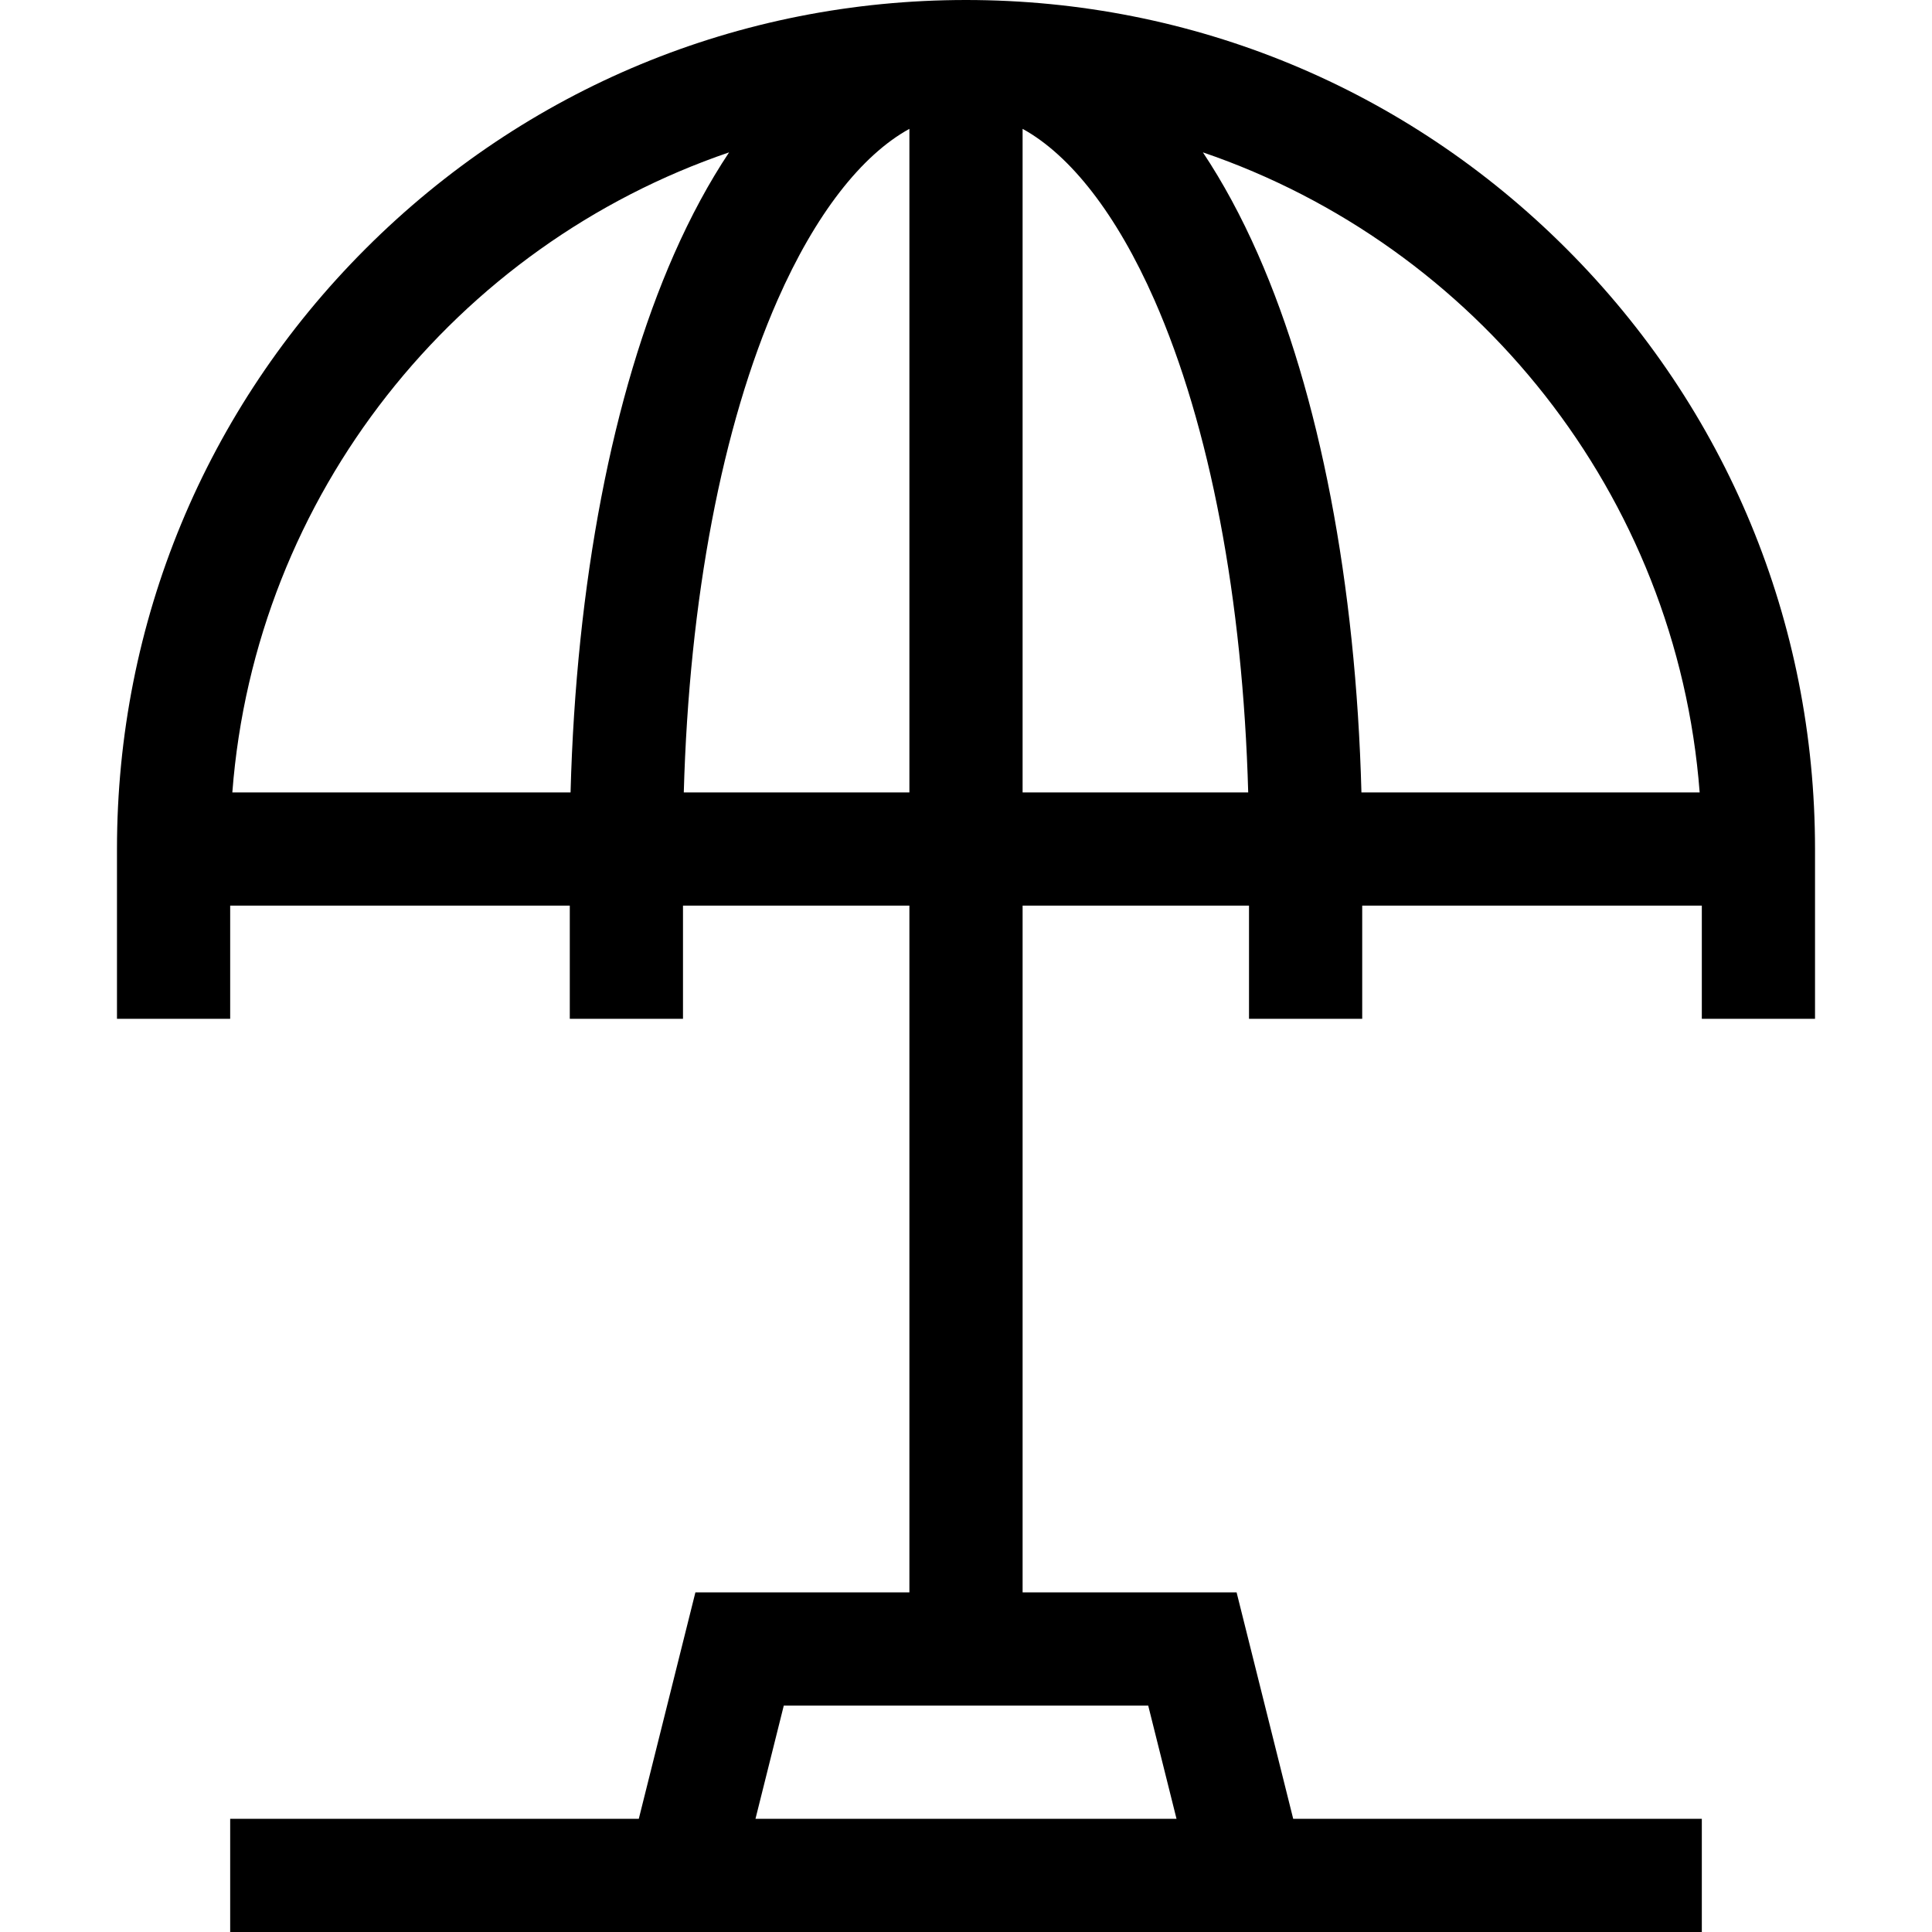 <?xml version="1.0" encoding="UTF-8"?> <svg xmlns="http://www.w3.org/2000/svg" id="Layer_1" height="512" viewBox="0 0 512 512" width="512"><path d="m415.099 65.901c-42.497-42.497-98.999-65.901-159.099-65.901-60.099 0-116.602 23.404-159.099 65.901s-65.901 99-65.901 159.099v45h30v-30h90v30h30v-30h60v182h-56.712l-15 60h-108.288v30h390v-30h-108.289l-15-60h-56.711v-182h60v30h30v-30h90v30h30v-45c0-60.099-23.404-116.602-65.901-159.099zm-103.31 416.099h-111.578l7.5-30h96.576zm-118.571-441.621c-5.265 7.913-10.151 16.913-14.584 26.975-16.354 37.116-25.957 87.325-27.429 142.646h-89.634c6.038-79 59.363-144.973 131.647-169.621zm-12.007 169.621c1.423-51.15 10.127-97.074 24.876-130.551 9.965-22.619 22.183-38.293 34.913-45.303v175.854zm89.789-175.854c12.73 7.01 24.948 22.684 34.913 45.302 14.749 33.477 23.453 79.401 24.876 130.551h-59.789zm89.795 175.854c-1.471-55.321-11.075-105.53-27.429-142.647-4.433-10.062-9.319-19.062-14.584-26.975 72.284 24.649 125.609 90.622 131.647 169.622z"></path></svg> 